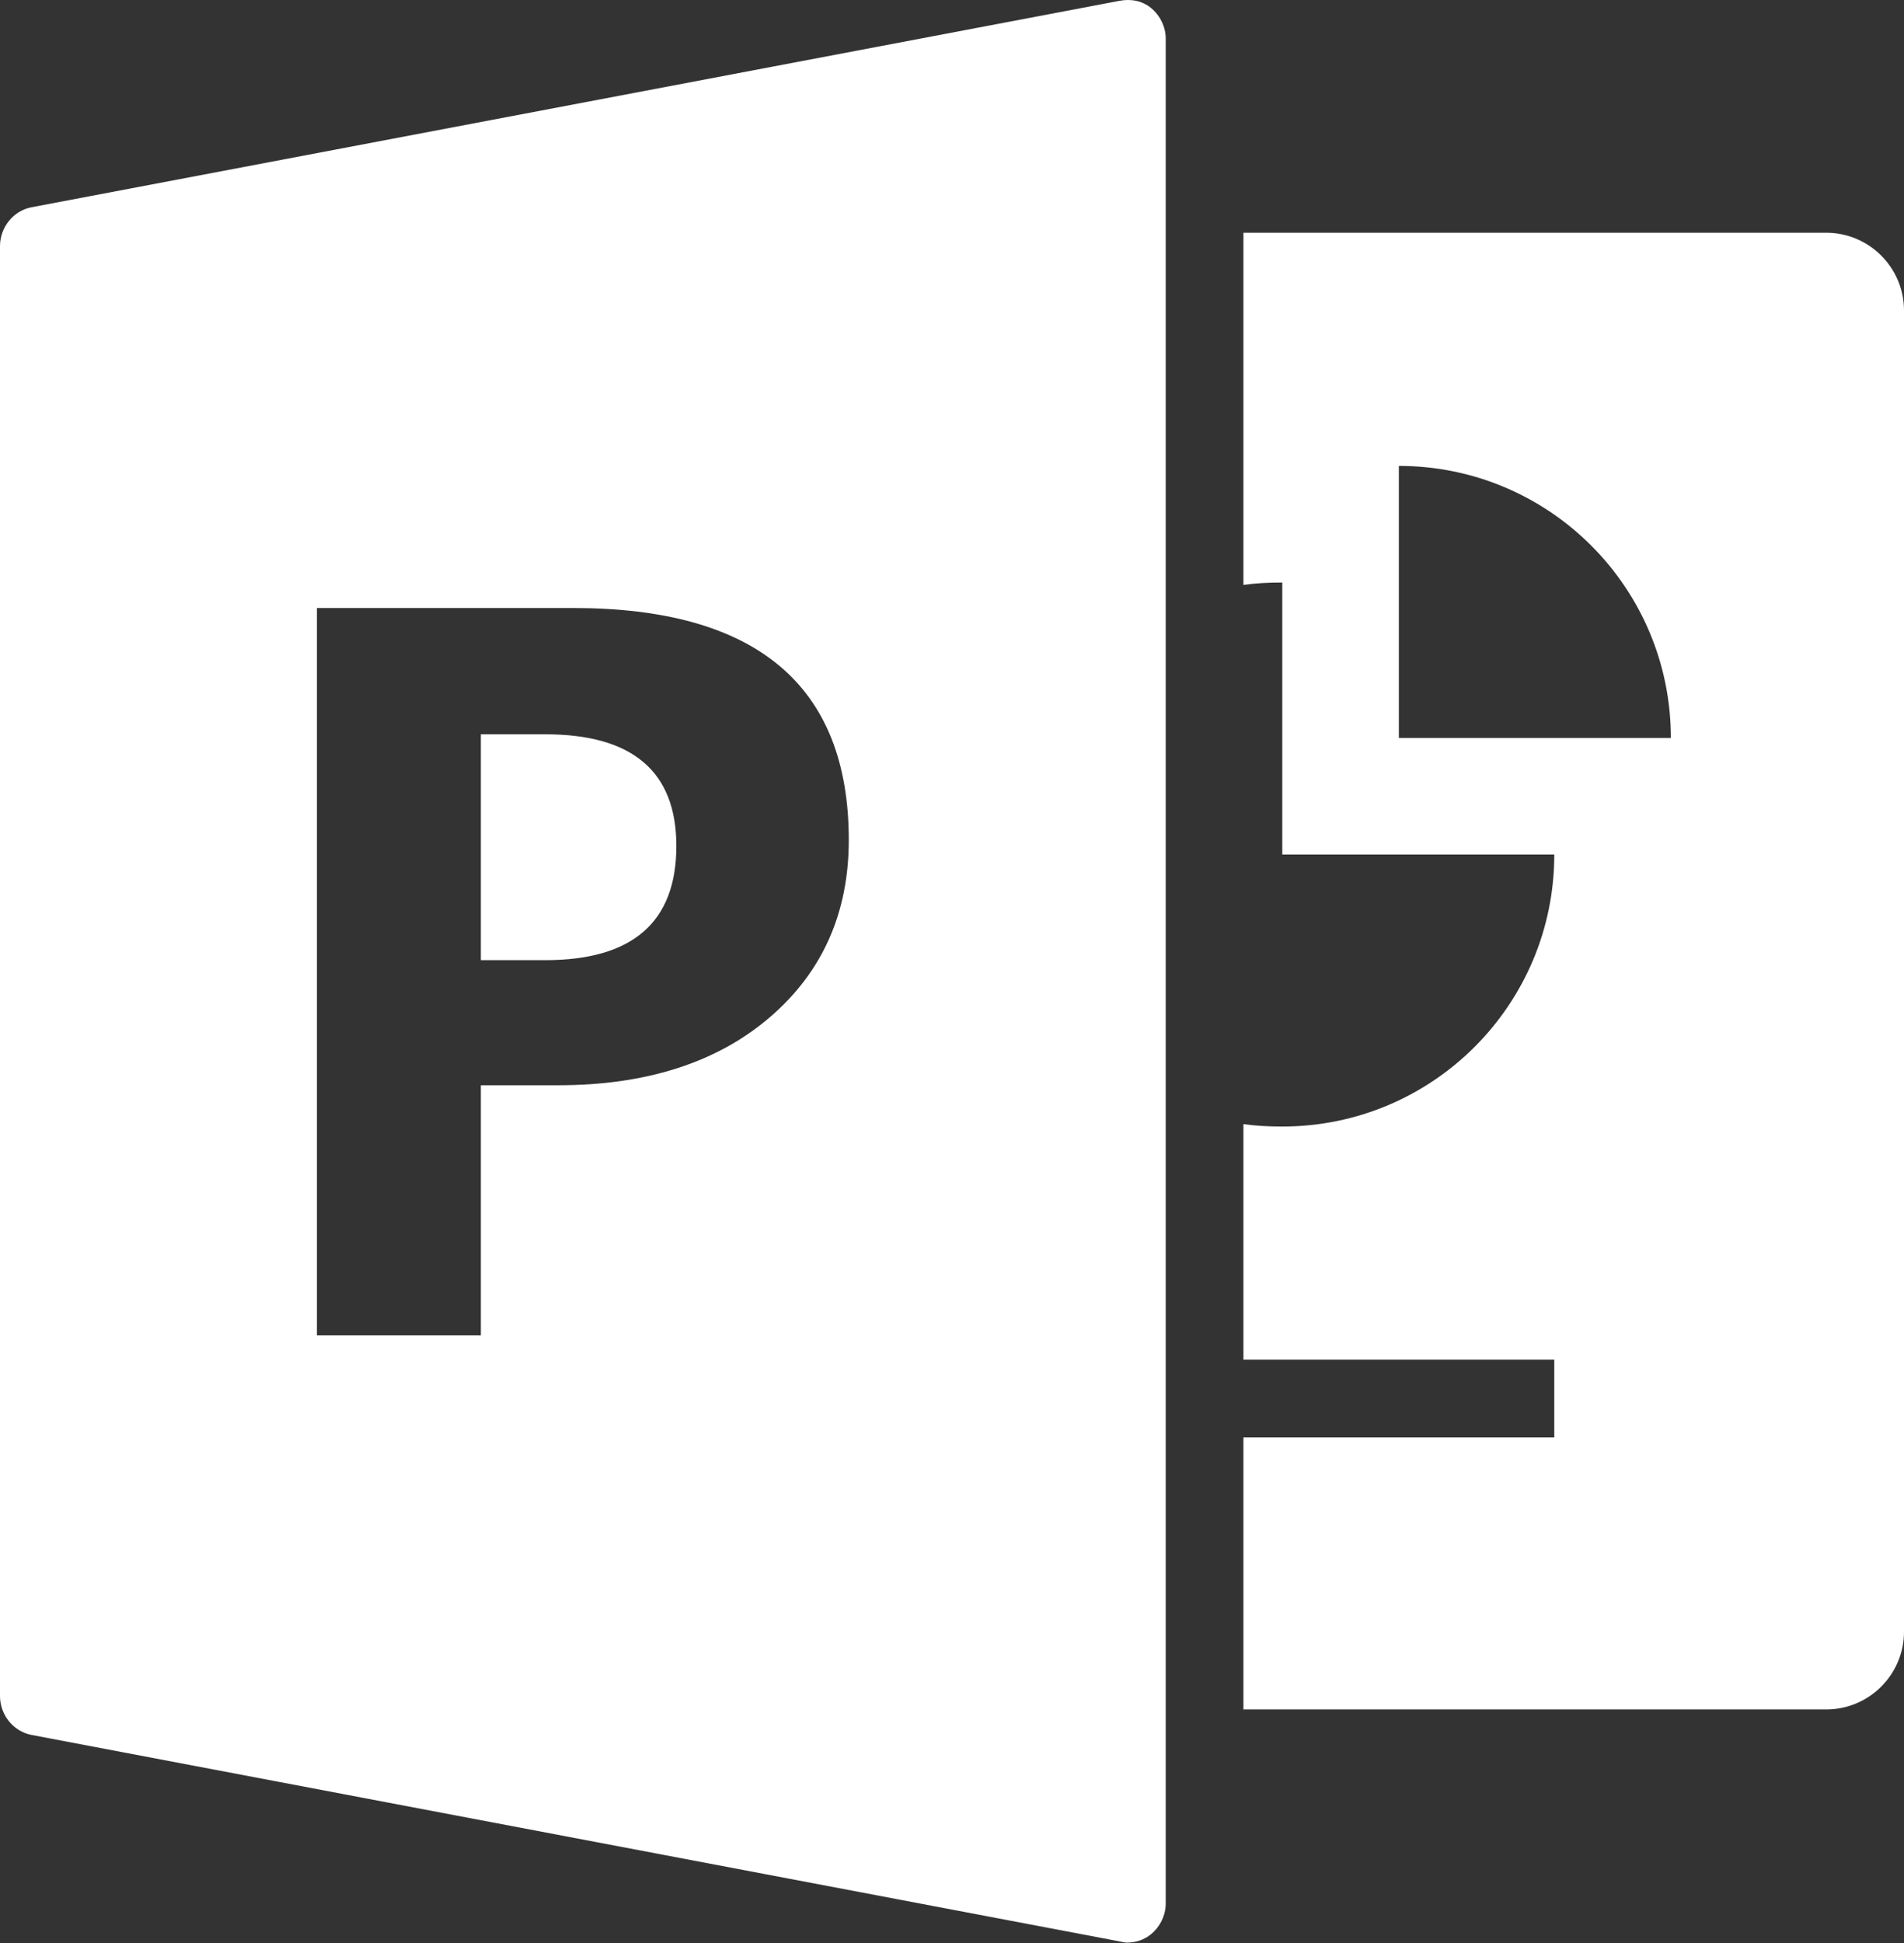 <?xml version="1.0" encoding="UTF-8"?> <svg xmlns="http://www.w3.org/2000/svg" width="490" height="500" viewBox="0 0 490 500" fill="none"><rect x="0" y="0" width="490" height="500" fill="#333333" stroke="none"/><path d="M288.125 0.207L8.125 53.332C3.398 54.23 0 58.527 0 63.332V436.457C0 441.262 3.398 445.558 8.125 446.457L288.125 499.582C288.75 499.699 289.375 499.894 290 499.894C292.305 499.894 294.453 499.191 296.25 497.707C298.555 495.793 300 492.863 300 489.894V9.894C300 6.926 298.555 3.996 296.25 2.082C293.945 0.168 291.055 -0.34 288.125 0.207ZM320 59.894V150.519C323.281 150.051 326.602 149.894 330 149.894V219.894H400C400 258.566 368.672 289.894 330 289.894C326.602 289.894 323.281 289.738 320 289.269V349.894H400V369.894H320V439.894H470C481.016 439.894 490 430.91 490 419.894V79.894C490 68.879 481.016 59.894 470 59.894H320ZM360 119.894C398.672 119.894 430 151.223 430 189.894H360V119.894ZM81.562 156.457H147.5C194.648 156.457 218.438 176.379 218.438 216.144C218.438 234.933 211.641 250.168 198.125 261.769C184.609 273.371 166.367 279.269 143.75 279.269H123.75V343.644H81.562V156.457ZM123.75 188.957V247.082H140.312C162.734 247.082 174.062 237.355 174.062 217.707C174.062 198.488 162.734 188.957 140.312 188.957H123.75Z" fill="white"></path></svg> 